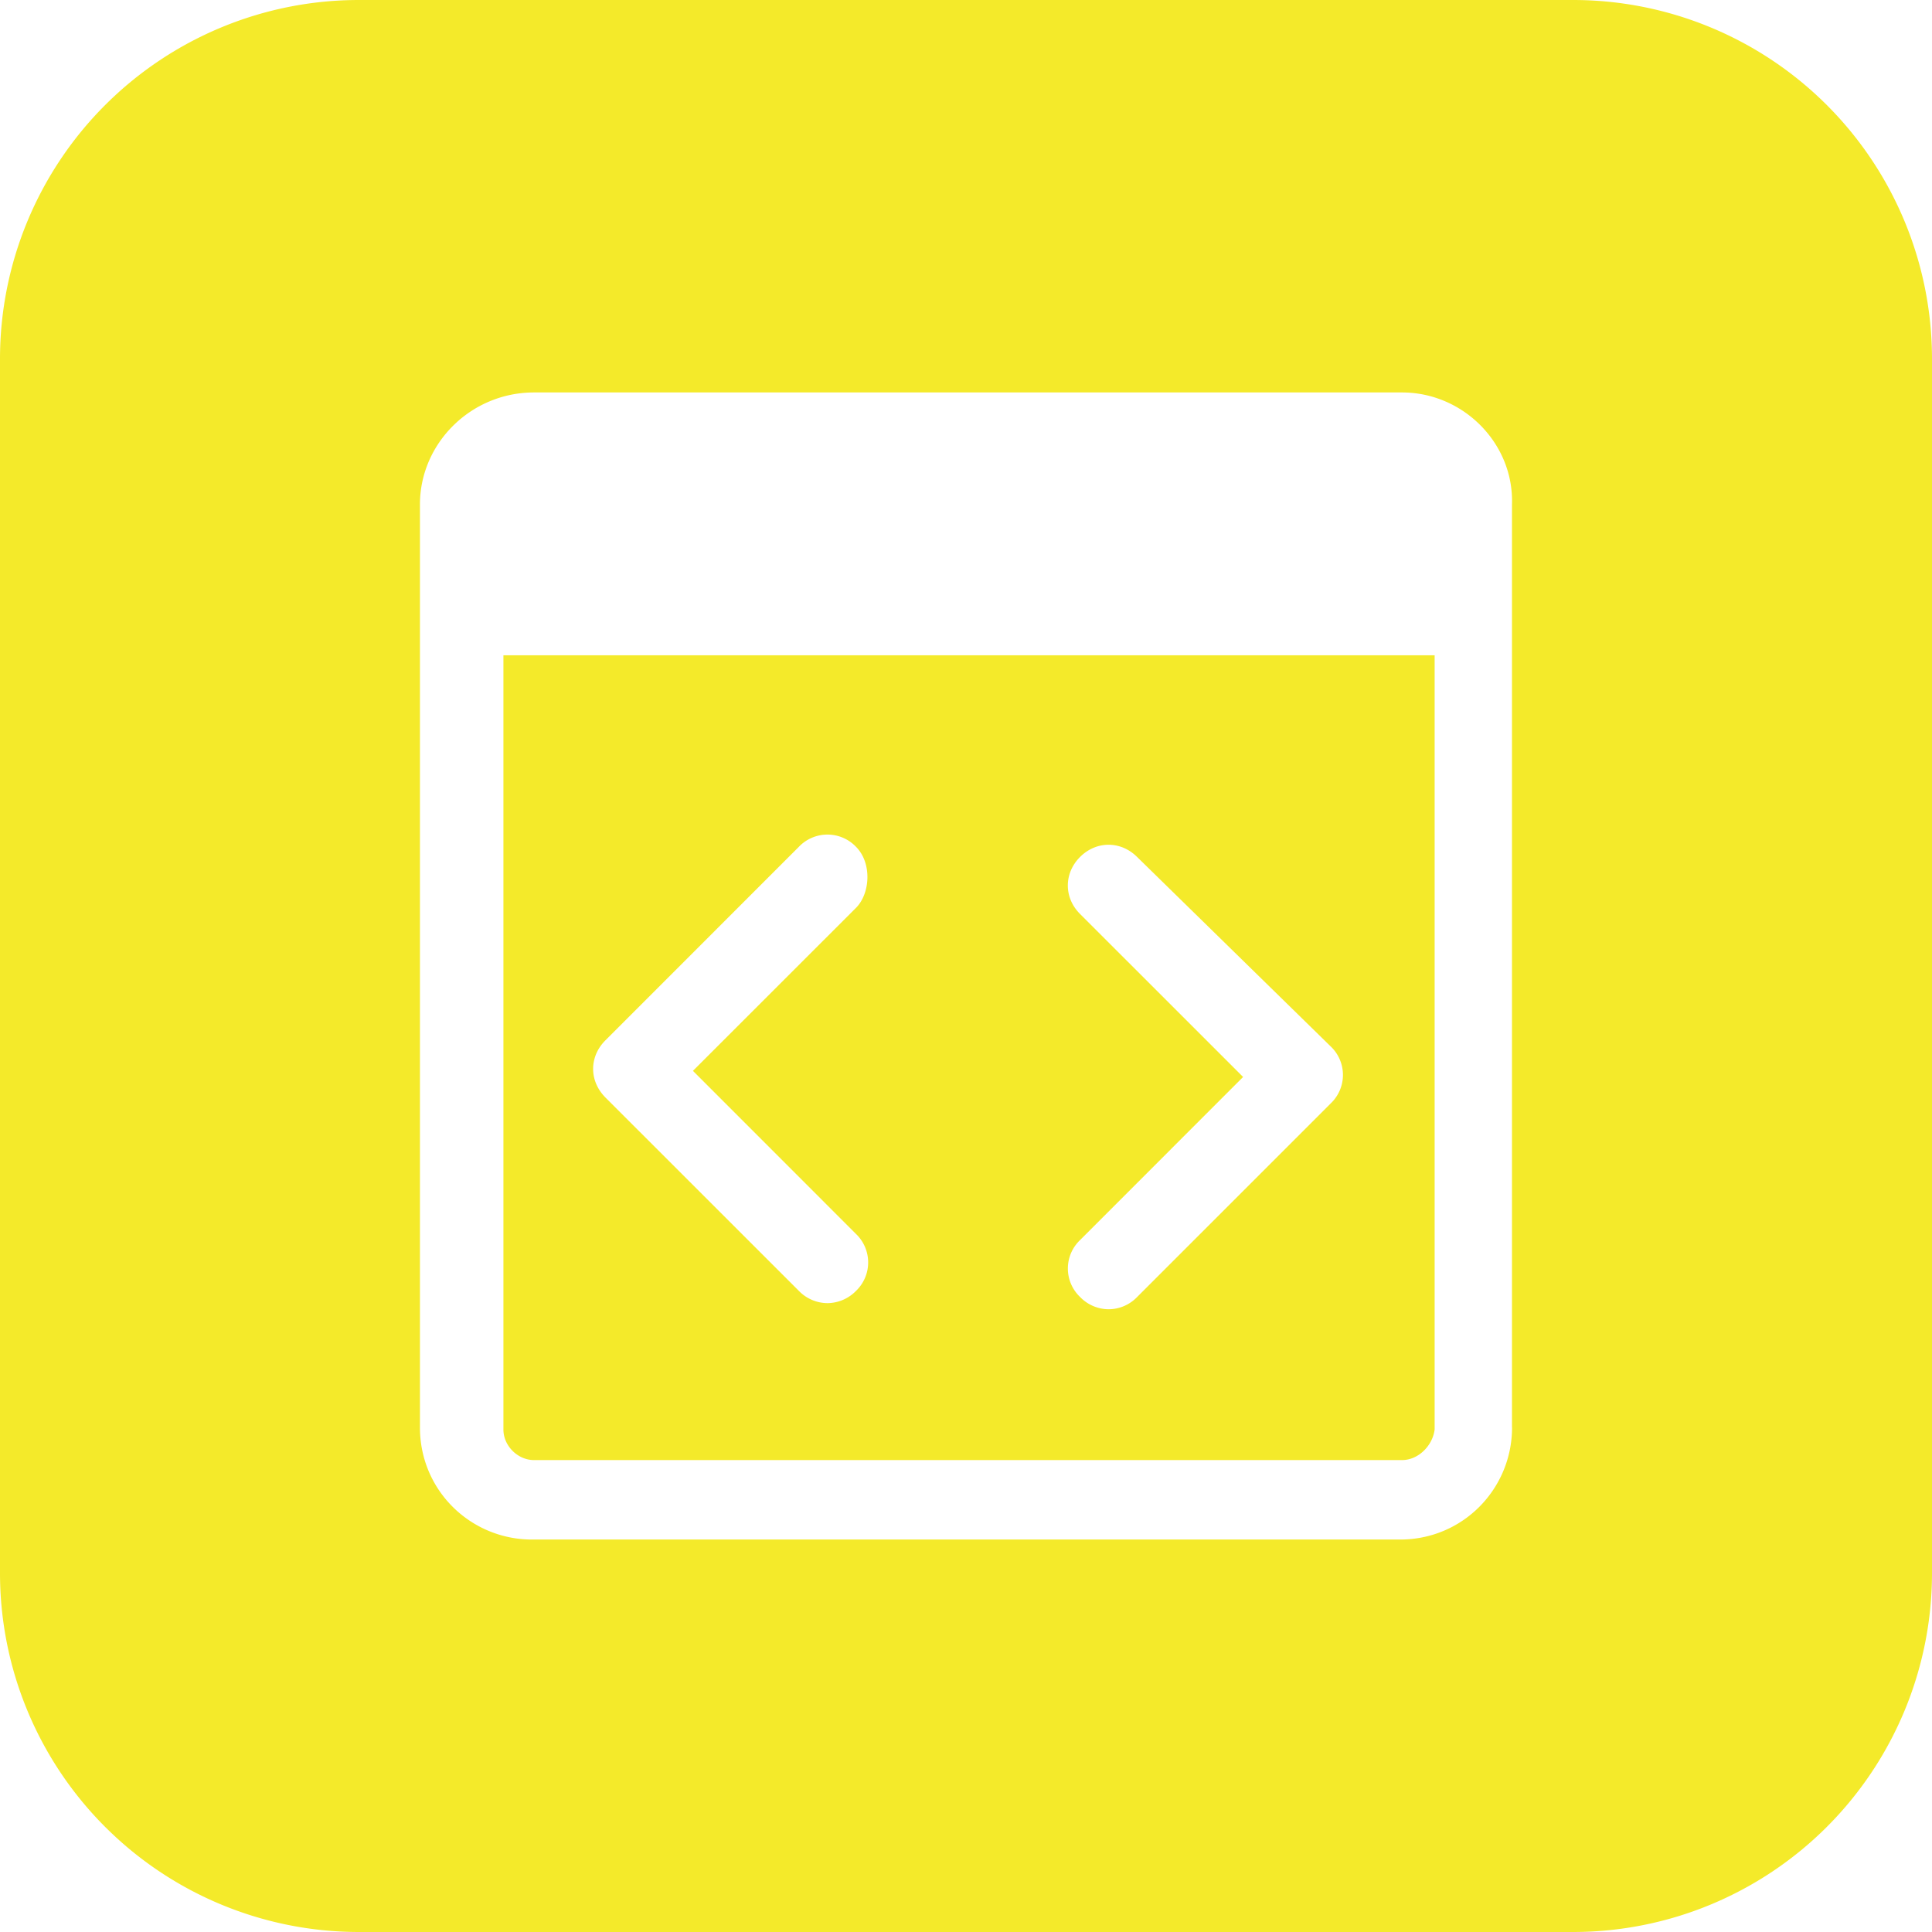 <?xml version="1.0" standalone="no"?><!DOCTYPE svg PUBLIC "-//W3C//DTD SVG 1.1//EN" "http://www.w3.org/Graphics/SVG/1.1/DTD/svg11.dtd"><svg t="1736959528221" class="icon" viewBox="0 0 1024 1024" version="1.1" xmlns="http://www.w3.org/2000/svg" p-id="1569" xmlns:xlink="http://www.w3.org/1999/xlink" width="200" height="200"><path d="M266.82 757.692c0 8.602 7.578 16.179 16.213 16.179h460.083c8.602 0 16.179-7.578 17.271-16.179V347.307H266.82v410.385z m305.63-273.271c-8.636-8.602-8.636-21.572 0-30.208s21.572-8.636 30.242 0l102.605 100.42a20.821 20.821 0 0 1 0 30.208l-102.605 102.605a21.026 21.026 0 0 1-15.087 6.485 21.163 21.163 0 0 1-15.121-6.485 20.821 20.821 0 0 1 0-30.208l86.391-86.426-86.426-86.391zM320.853 551.424l102.605-102.639a20.924 20.924 0 0 1 30.208 0c8.636 8.636 7.578 24.883 0 32.427l-86.391 86.357 86.391 86.426a20.89 20.89 0 0 1 0 30.242 21.367 21.367 0 0 1-15.121 6.451 21.265 21.265 0 0 1-15.087-6.451L320.853 581.666c-4.301-4.369-6.485-9.728-6.485-15.121s2.15-10.786 6.485-15.121z" fill="#f4ea2a" p-id="1570"></path><path d="M833.809 0H190.191A190.191 190.191 0 0 0 0 190.191v643.584A190.225 190.225 0 0 0 190.191 1024h643.584A190.259 190.259 0 0 0 1024 833.809V190.191A190.225 190.225 0 0 0 833.809 0z m-32.393 756.599c0 32.393-25.907 59.392-59.358 59.392H281.975c-32.393 0-59.392-25.941-59.392-59.392V267.366c0-32.393 26.999-59.358 60.45-59.358h460.083c32.358 0 59.358 26.965 58.266 59.358v489.233z" fill="#f4ea2a" p-id="1571"></path></svg>